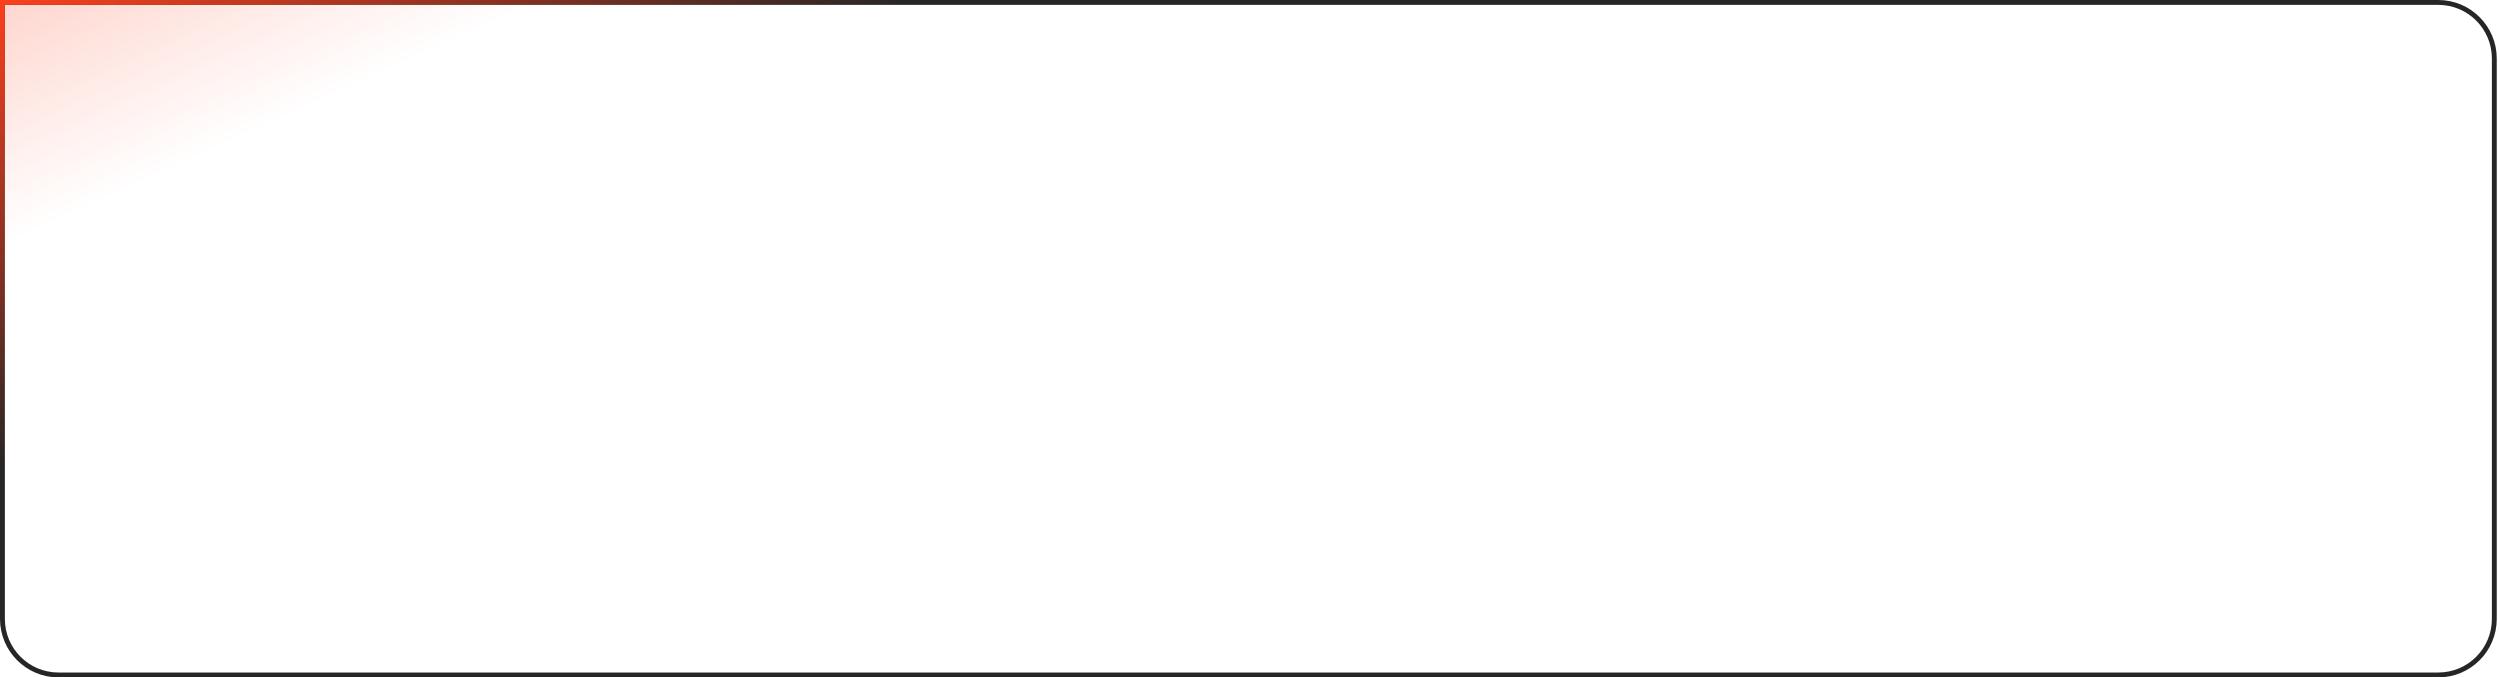 <?xml version="1.0" encoding="UTF-8"?> <svg xmlns="http://www.w3.org/2000/svg" width="513" height="139" viewBox="0 0 513 139" fill="none"><path d="M500.333 0.5C506.684 0.5 511.833 5.649 511.833 12V127C511.833 133.351 506.684 138.5 500.333 138.5H12C5.649 138.5 0.5 133.351 0.5 127V0.5H500.333Z" fill="url(#paint0_linear_4243_10538)"></path><path d="M500.333 0.5C506.684 0.5 511.833 5.649 511.833 12V127C511.833 133.351 506.684 138.5 500.333 138.5H12C5.649 138.5 0.5 133.351 0.5 127V0.5H500.333Z" stroke="#262626"></path><path d="M500.333 0.5C506.684 0.5 511.833 5.649 511.833 12V127C511.833 133.351 506.684 138.5 500.333 138.5H12C5.649 138.5 0.5 133.351 0.5 127V0.5H500.333Z" stroke="url(#paint1_linear_4243_10538)"></path><defs><linearGradient id="paint0_linear_4243_10538" x1="-130.304" y1="-123.122" x2="88.768" y2="358.128" gradientUnits="userSpaceOnUse"><stop stop-color="#FC401D"></stop><stop offset="0.401" stop-color="#FC401D" stop-opacity="0"></stop></linearGradient><linearGradient id="paint1_linear_4243_10538" x1="0" y1="0" x2="109.72" y2="214.063" gradientUnits="userSpaceOnUse"><stop stop-color="#FC401D"></stop><stop offset="0.357" stop-color="#FC401D" stop-opacity="0"></stop></linearGradient></defs></svg> 